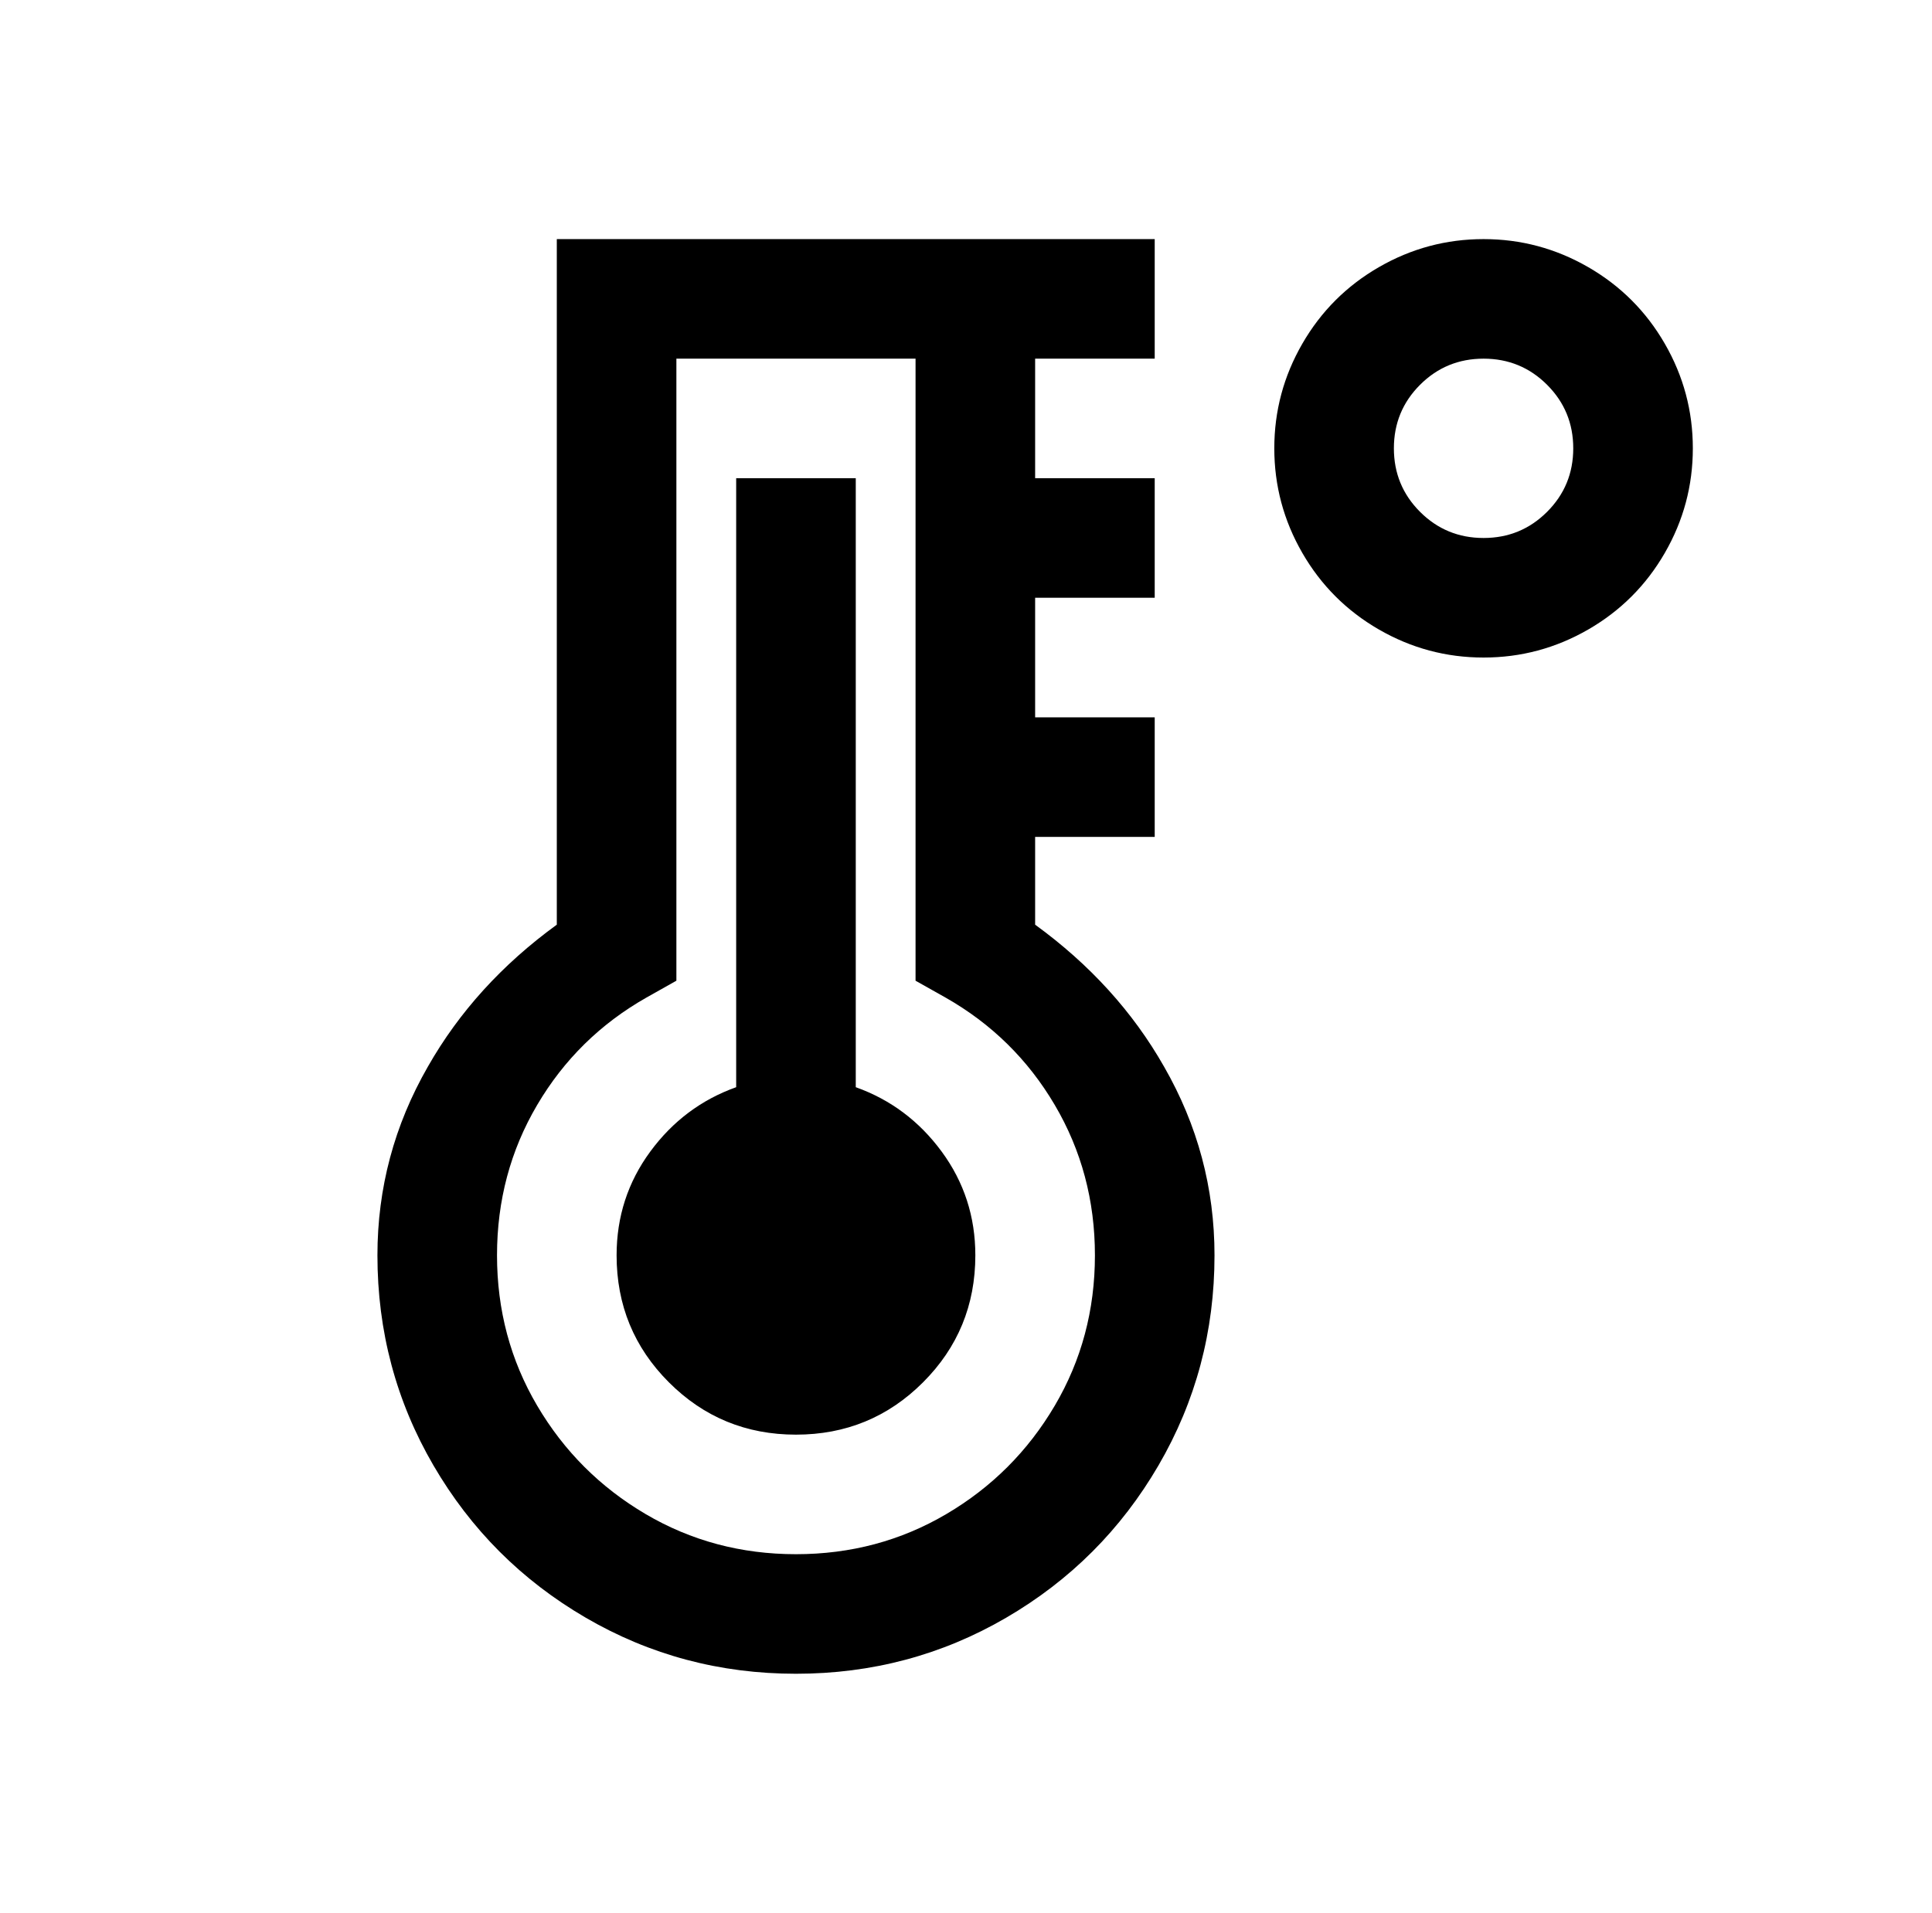<?xml version="1.0" standalone="no"?>
<!DOCTYPE svg PUBLIC "-//W3C//DTD SVG 1.1//EN" "http://www.w3.org/Graphics/SVG/1.1/DTD/svg11.dtd" >
<svg xmlns="http://www.w3.org/2000/svg" xmlns:xlink="http://www.w3.org/1999/xlink" version="1.1" viewBox="-10 0 1034 1024">
   <path fill="currentColor"
d="M288 128v367q-44 32 -69 76q-27 47 -27 101q0 61 30 112.5t81.5 81.5t112.5 30t112.5 -30t81.5 -81.5t30 -112.5q0 -54 -27 -101q-25 -44 -69 -76v-47h64v-64h-64v-64h64v-64h-64v-64h64v-64h-320zM784 128q-30 0 -56 15t-41 41t-15 56t15 56t41 41t56 15t56 -15t41 -41
t15 -56t-15 -56t-41 -41t-56 -15zM352 192h128v333l16 9q37 21 58.5 57.5t21.5 80.5t-21.5 80.5t-58 58t-80.5 21.5t-80.5 -21.5t-58 -58t-21.5 -80.5t21.5 -80.5t58.5 -57.5l16 -9v-333zM784 192q20 0 34 14t14 34t-14 34t-34 14t-34 -14t-14 -34t14 -34t34 -14zM384 256
v326q-28 10 -46 34.5t-18 55.5q0 40 28 68t68 28t68 -28t28 -68q0 -31 -18 -55.5t-46 -34.5v-326h-64z" />
</svg>
